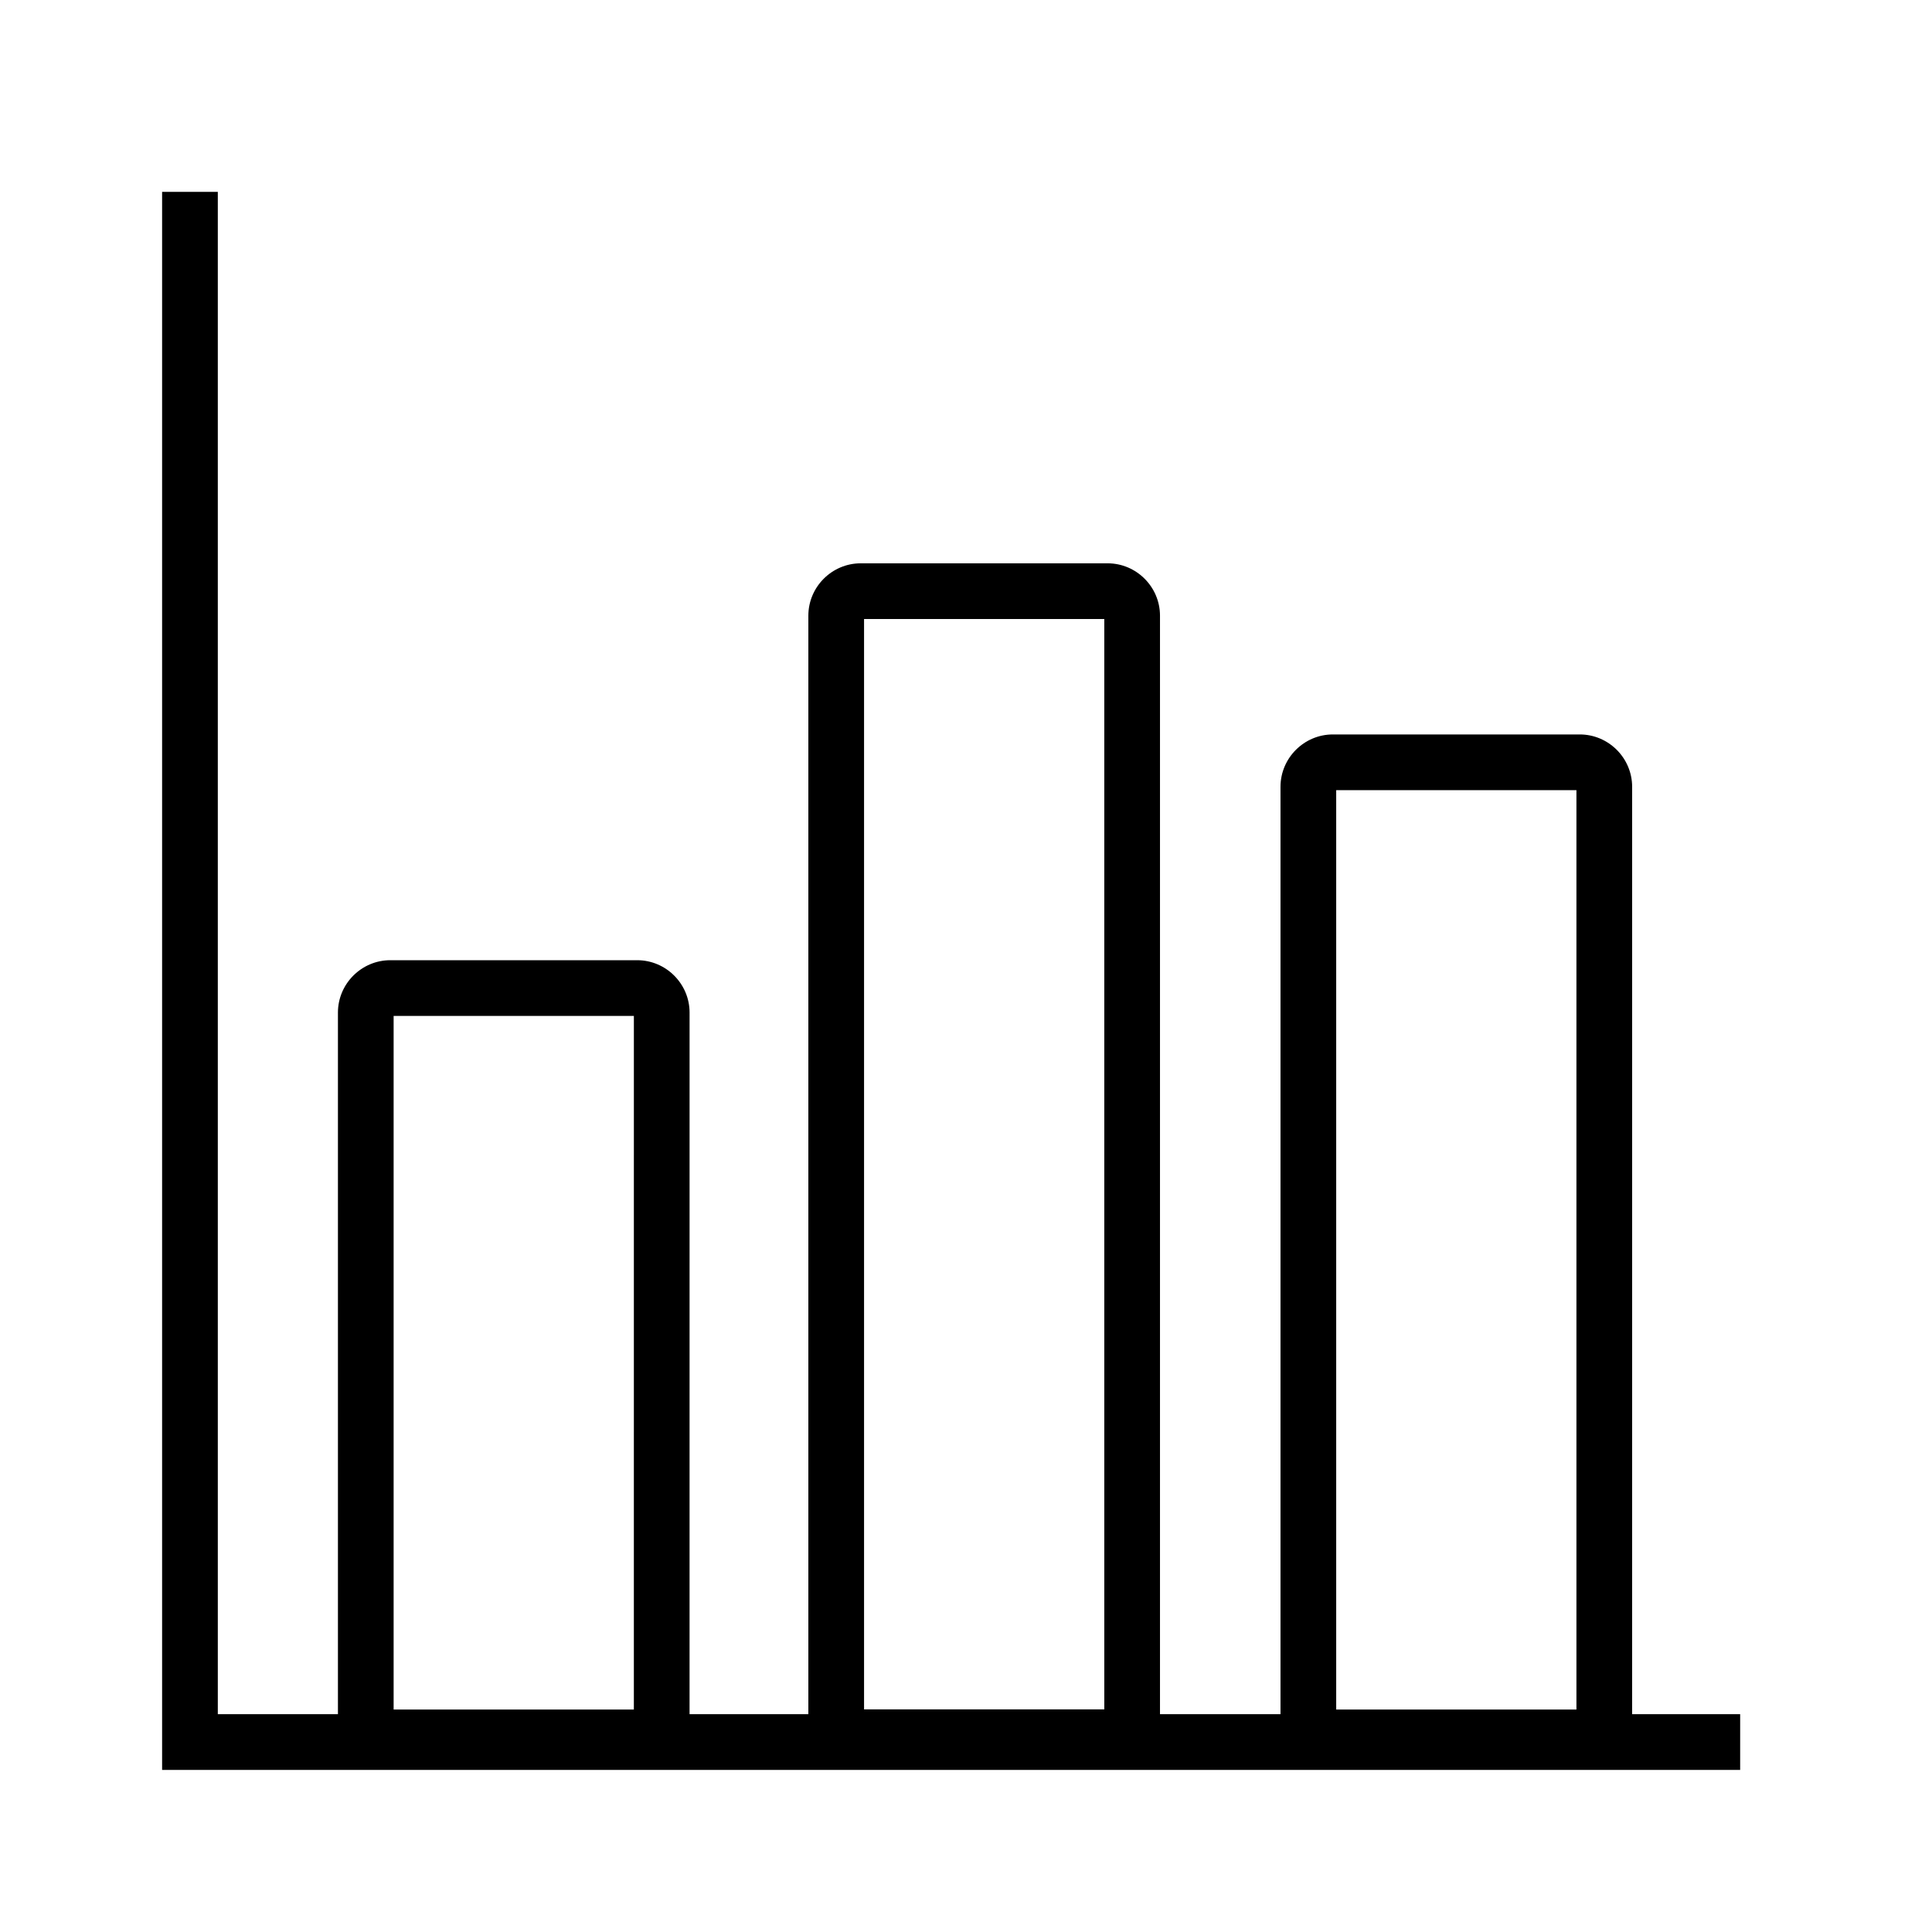 <?xml version="1.0" encoding="UTF-8"?>
<!-- Uploaded to: SVG Repo, www.svgrepo.com, Generator: SVG Repo Mixer Tools -->
<svg fill="#000000" width="800px" height="800px" version="1.1" viewBox="144 144 512 512" xmlns="http://www.w3.org/2000/svg">
 <g>
  <path d="m605.16 613.04h-418.2v-418.2h14.762v403.44h403.44z"/>
  <path d="m326.74 611.8h-93.184v-199.46c0-7.625 6.25-13.875 13.875-13.875h65.438c7.625 0 13.875 6.25 13.875 13.875zm-78.426-14.758h63.664l0.004-183.81h-63.668z"/>
  <path d="m451.41 611.76h-93.188v-304.6c0-7.625 6.25-13.875 13.875-13.875h65.438c7.625 0 13.875 6.25 13.875 13.875zm-78.426-14.762h63.664v-288.95h-63.664z"/>
  <path d="m576.53 611.8h-93.184v-259.29c0-7.625 6.25-13.875 13.875-13.875h65.438c7.625 0 13.875 6.25 13.875 13.875zm-78.422-14.758h63.664v-243.64h-63.664z"/>
 </g>
</svg>